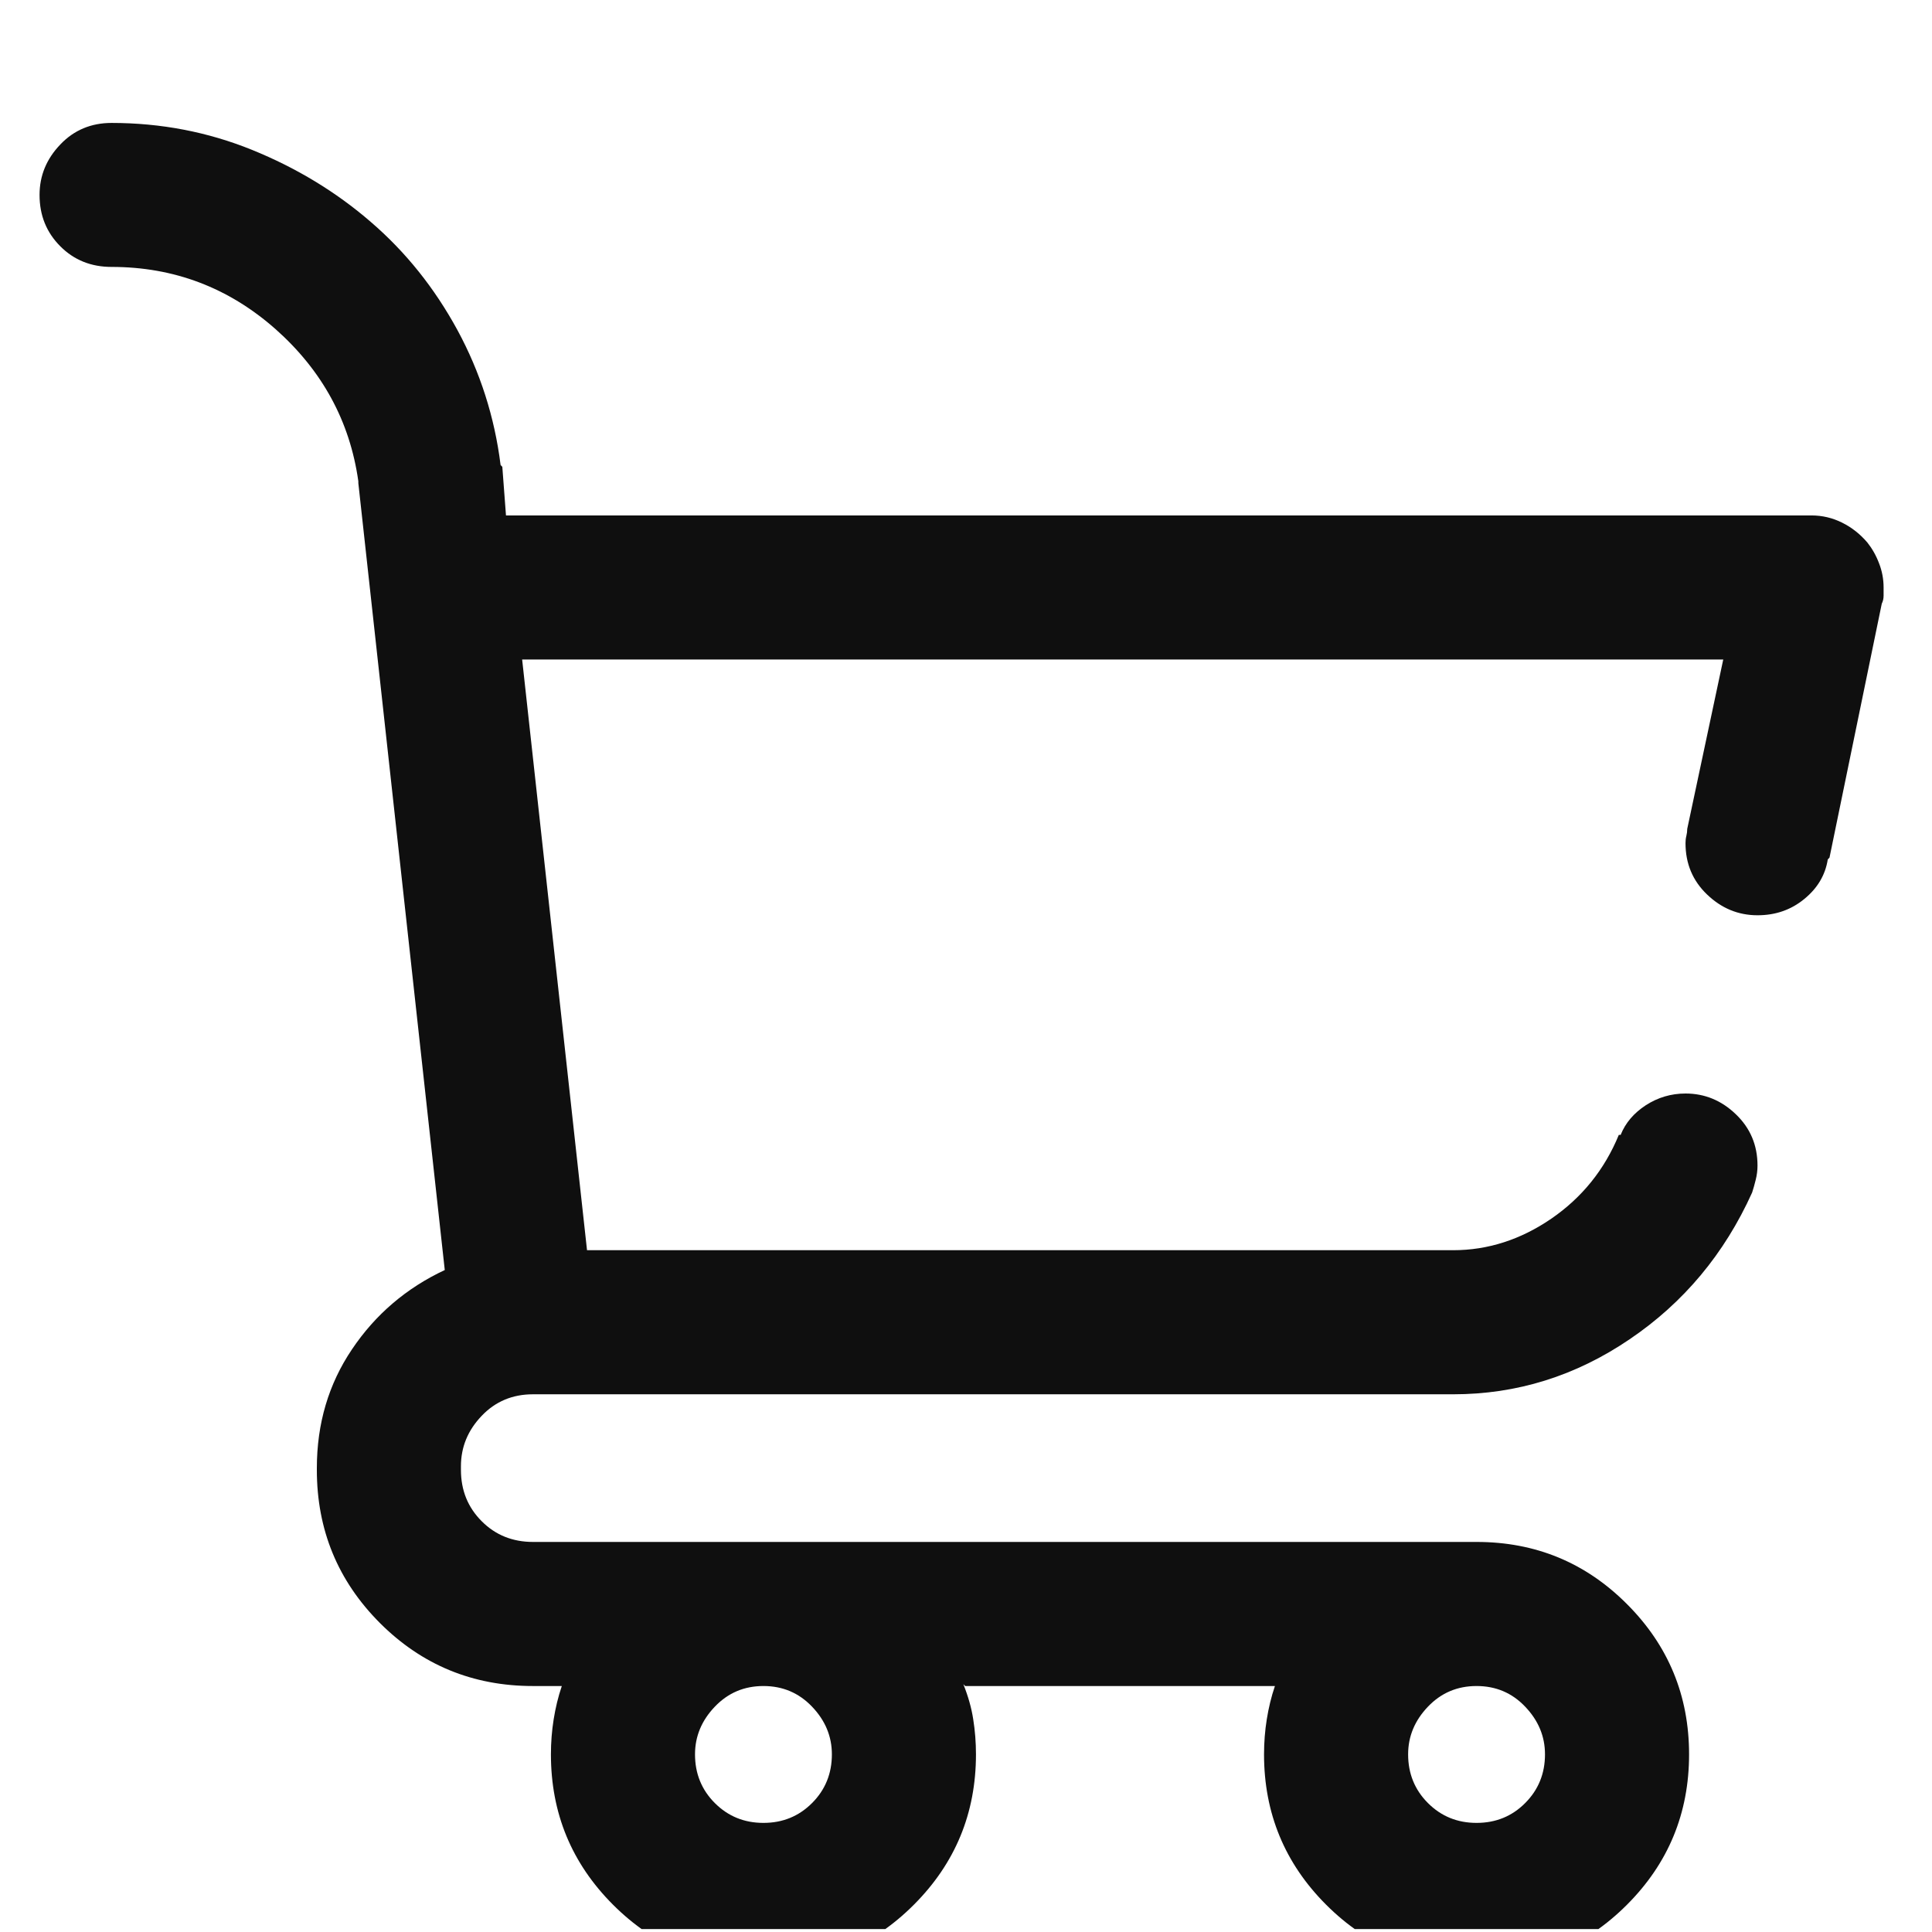 <svg xmlns="http://www.w3.org/2000/svg" width="19" height="19" viewBox="0 0 19 19" fill="none">
<g clip-path="url(#clip0_949_1415)">
<path d="M18.364 5.335C18.293 5.252 18.211 5.187 18.116 5.14C18.022 5.093 17.921 5.069 17.815 5.069H4.976L4.94 4.591L4.923 4.573C4.864 4.101 4.722 3.658 4.498 3.245C4.273 2.832 3.99 2.478 3.647 2.183C3.305 1.887 2.915 1.651 2.479 1.474C2.042 1.297 1.581 1.209 1.097 1.209C0.897 1.209 0.728 1.279 0.593 1.421C0.457 1.563 0.389 1.728 0.389 1.917C0.389 2.118 0.457 2.286 0.593 2.422C0.728 2.558 0.897 2.625 1.097 2.625C1.711 2.625 2.248 2.829 2.709 3.236C3.169 3.644 3.441 4.143 3.524 4.733V4.751L4.374 12.49C3.996 12.667 3.692 12.927 3.462 13.269C3.231 13.611 3.116 14.001 3.116 14.438C3.116 14.438 3.116 14.441 3.116 14.447C3.116 14.453 3.116 14.455 3.116 14.455C3.116 15.046 3.323 15.547 3.736 15.961C4.149 16.374 4.651 16.581 5.241 16.581H5.525C5.489 16.687 5.463 16.796 5.445 16.908C5.427 17.02 5.418 17.136 5.418 17.253C5.418 17.832 5.622 18.325 6.029 18.732C6.437 19.14 6.93 19.343 7.508 19.343C8.087 19.343 8.58 19.14 8.987 18.732C9.394 18.325 9.598 17.832 9.598 17.253C9.598 17.136 9.589 17.02 9.571 16.908C9.554 16.796 9.521 16.681 9.474 16.563L9.492 16.581H12.538C12.502 16.687 12.476 16.796 12.458 16.908C12.44 17.02 12.431 17.136 12.431 17.253C12.431 17.832 12.635 18.325 13.042 18.732C13.45 19.14 13.943 19.343 14.521 19.343C15.1 19.343 15.593 19.14 16 18.732C16.407 18.325 16.611 17.832 16.611 17.253C16.611 16.675 16.407 16.182 16 15.775C15.593 15.367 15.1 15.164 14.521 15.164H5.241C5.041 15.164 4.872 15.096 4.737 14.96C4.601 14.824 4.533 14.656 4.533 14.455C4.533 14.455 4.533 14.453 4.533 14.447C4.533 14.441 4.533 14.432 4.533 14.42C4.533 14.231 4.601 14.066 4.737 13.924C4.872 13.782 5.041 13.712 5.241 13.712H14.291C14.917 13.712 15.495 13.532 16.026 13.171C16.558 12.811 16.959 12.33 17.231 11.728C17.243 11.693 17.254 11.651 17.266 11.604C17.278 11.557 17.284 11.51 17.284 11.463C17.284 11.262 17.213 11.094 17.071 10.958C16.93 10.822 16.764 10.754 16.576 10.754C16.434 10.754 16.304 10.793 16.186 10.869C16.068 10.946 15.985 11.043 15.938 11.161H15.92C15.779 11.504 15.557 11.778 15.256 11.985C14.955 12.191 14.633 12.295 14.291 12.295H5.773L5.135 6.486H16.947L16.593 8.151C16.593 8.174 16.59 8.198 16.584 8.222C16.578 8.245 16.576 8.269 16.576 8.292C16.576 8.493 16.646 8.661 16.788 8.797C16.93 8.933 17.095 9.001 17.284 9.001C17.461 9.001 17.614 8.948 17.744 8.841C17.874 8.735 17.951 8.605 17.975 8.452L17.992 8.434L18.506 5.937C18.518 5.913 18.524 5.887 18.524 5.857C18.524 5.828 18.524 5.801 18.524 5.778C18.524 5.695 18.509 5.615 18.479 5.539C18.45 5.462 18.411 5.394 18.364 5.335ZM14.521 16.581C14.71 16.581 14.87 16.648 14.999 16.784C15.129 16.92 15.194 17.076 15.194 17.253C15.194 17.442 15.129 17.602 14.999 17.732C14.87 17.862 14.71 17.927 14.521 17.927C14.332 17.927 14.173 17.862 14.043 17.732C13.913 17.602 13.848 17.442 13.848 17.253C13.848 17.076 13.913 16.92 14.043 16.784C14.173 16.648 14.332 16.581 14.521 16.581ZM7.508 16.581C7.697 16.581 7.856 16.648 7.986 16.784C8.116 16.92 8.181 17.076 8.181 17.253C8.181 17.442 8.116 17.602 7.986 17.732C7.856 17.862 7.697 17.927 7.508 17.927C7.319 17.927 7.16 17.862 7.03 17.732C6.9 17.602 6.835 17.442 6.835 17.253C6.835 17.076 6.9 16.92 7.03 16.784C7.16 16.648 7.319 16.581 7.508 16.581Z" fill="#0F0F0F"/>
</g>
<defs>
<clipPath id="clip0_949_1415">
<rect width="18.135" height="18.135" fill="white" transform="matrix(1 0 0 -1 0.389 18.971)"/>
</clipPath>
</defs>
</svg>